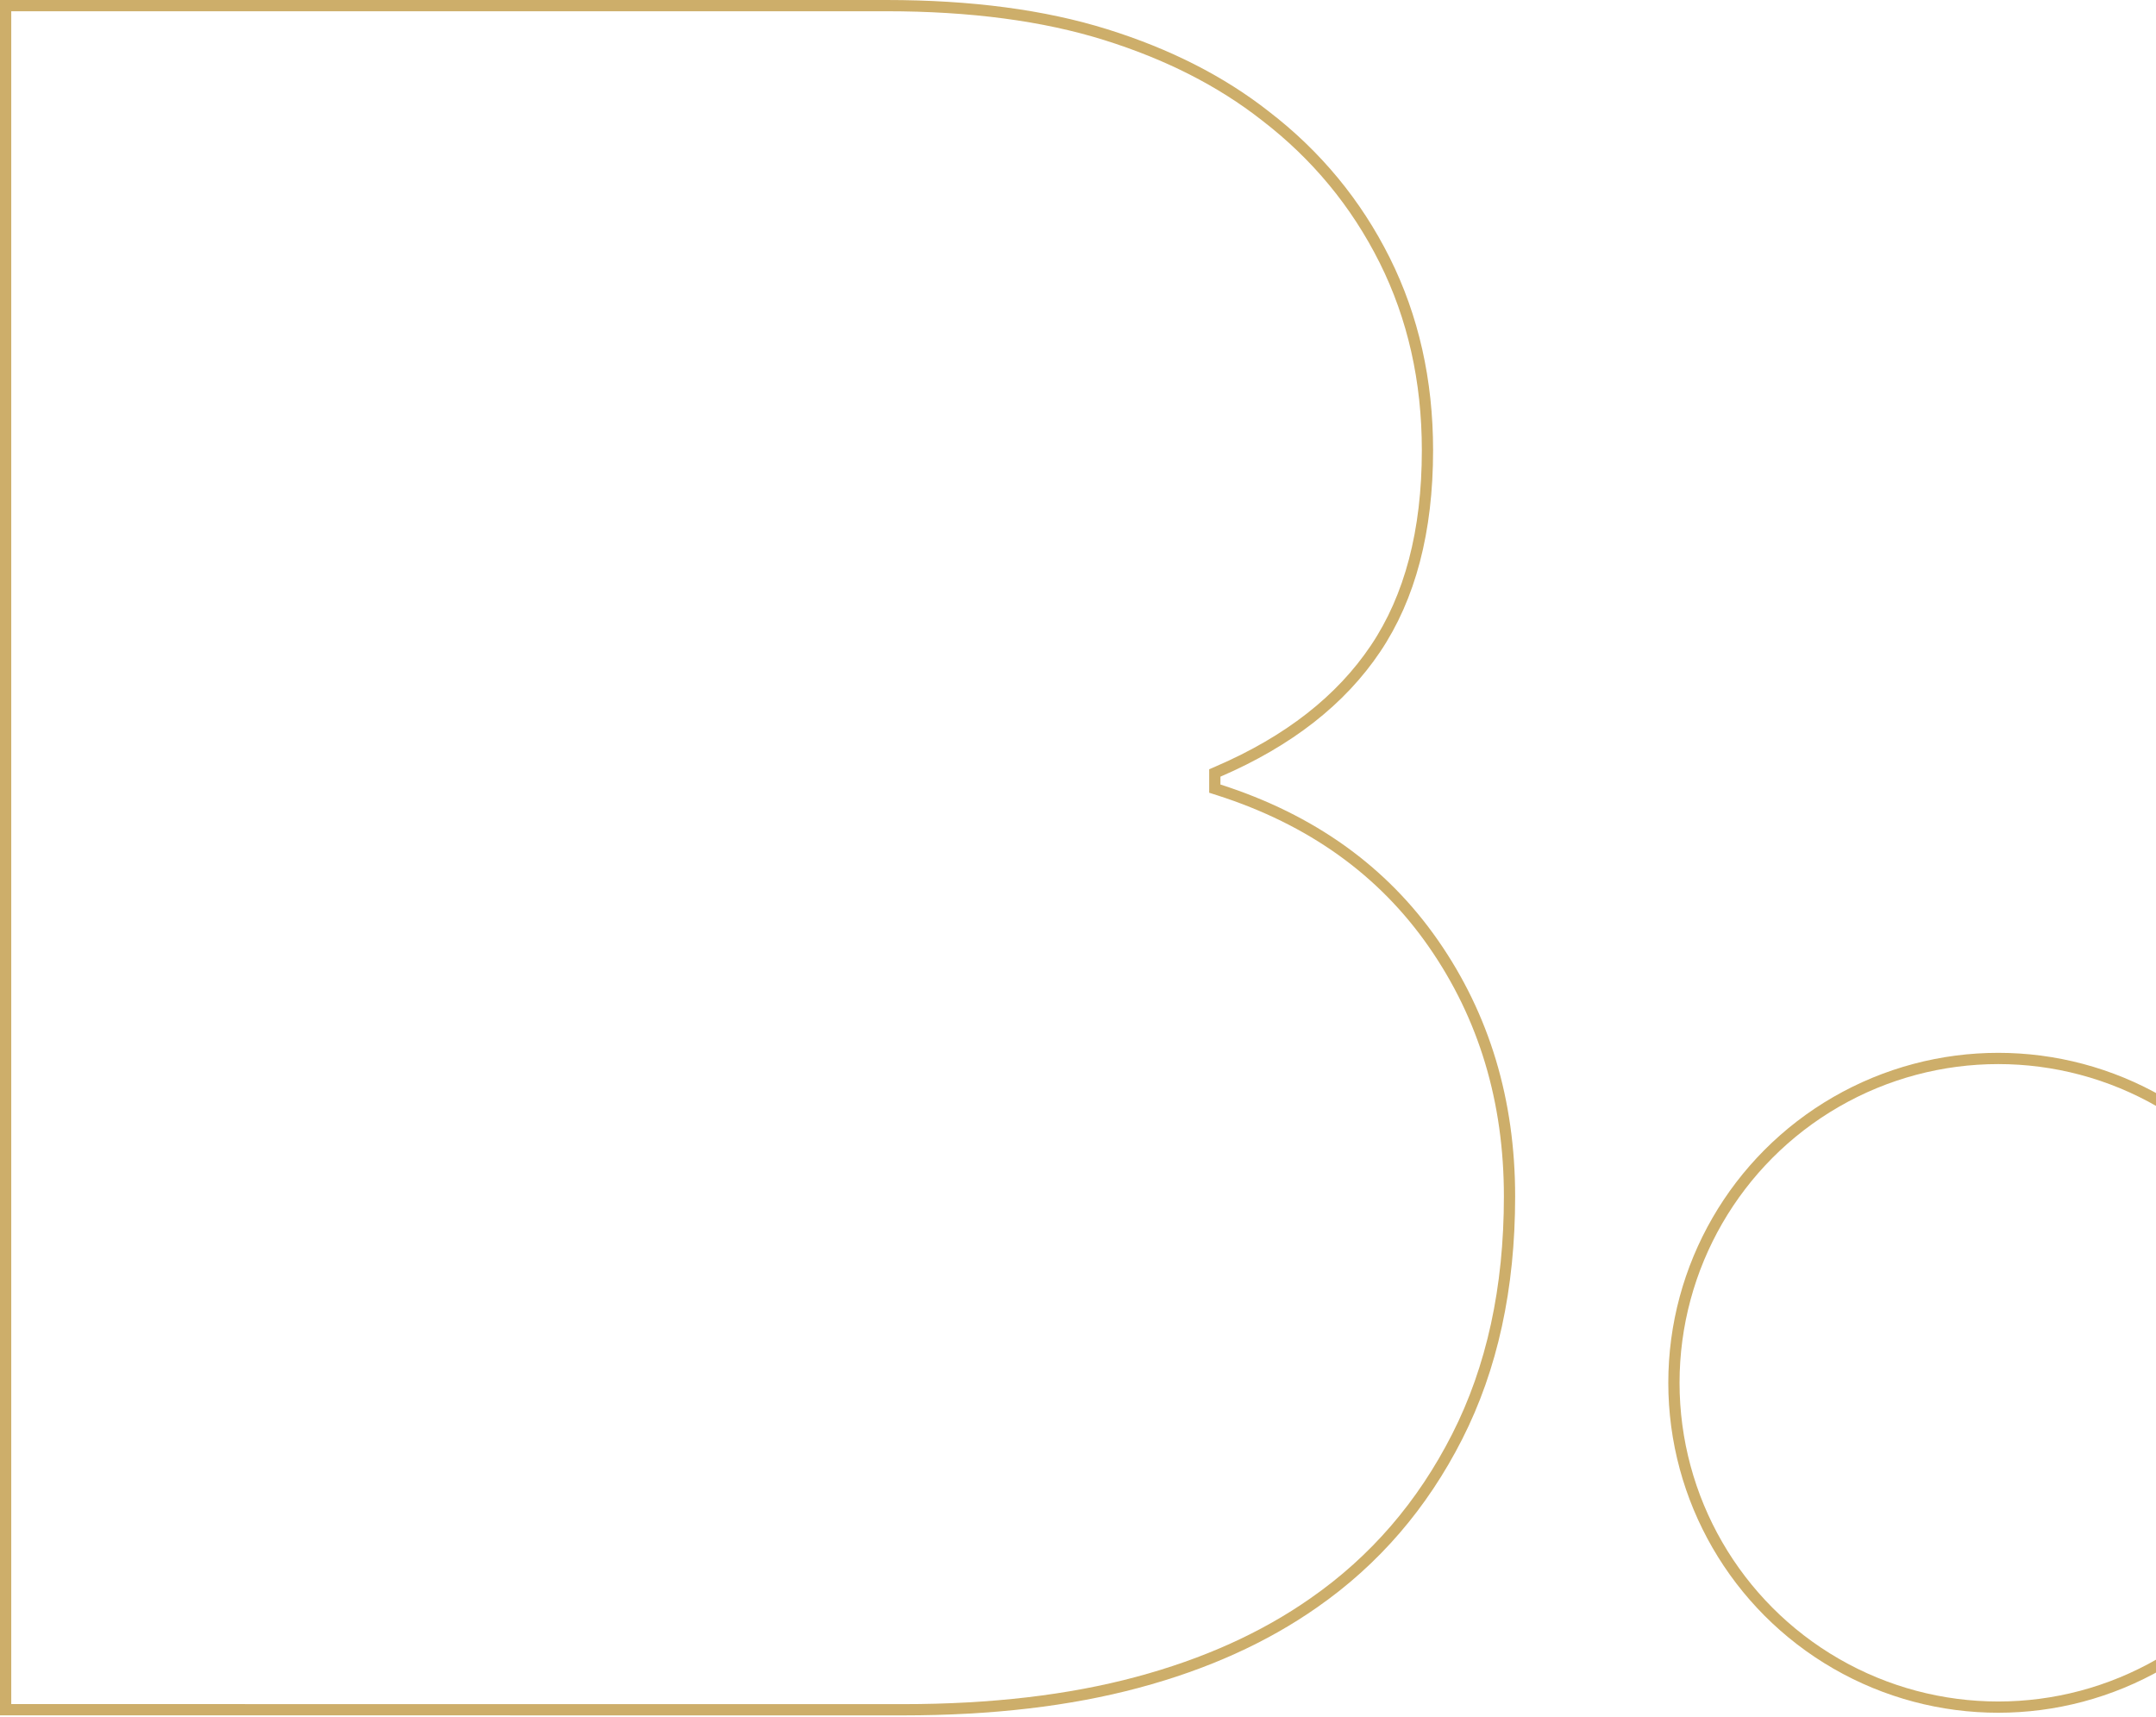 <svg width="575" height="458" viewBox="0 0 575 458" fill="none" xmlns="http://www.w3.org/2000/svg">
<path d="M1.5 455.984V1.5H236.399C258.891 1.5 278.376 4.082 294.893 9.244C311.445 14.416 325.632 21.622 337.464 30.903L337.47 30.908L337.476 30.912C351.096 41.386 361.701 54.225 369.303 69.424C376.88 84.617 380.701 101.503 380.701 120.094C380.701 141.692 376.046 159.287 366.85 172.989C357.64 186.712 343.685 197.656 324.892 205.761L323.986 206.152V207.138V209.234V210.329L325.028 210.663C349.749 218.575 368.813 232.254 382.302 251.67L382.303 251.671C395.81 271.098 402.585 293.57 402.585 319.113C402.585 343.543 397.921 364.862 388.642 383.127C379.346 401.426 366.603 416.183 350.423 427.453L350.419 427.456C337.18 436.736 321.497 443.835 303.346 448.692L303.345 448.692C285.204 453.561 264.378 455.999 240.881 455.999L1.5 455.984Z" stroke="#CDAE6A" stroke-width="3"/>
<circle cx="532.932" cy="368.795" r="86.5" stroke="#CDAE6A" stroke-width="3"/>
</svg>
